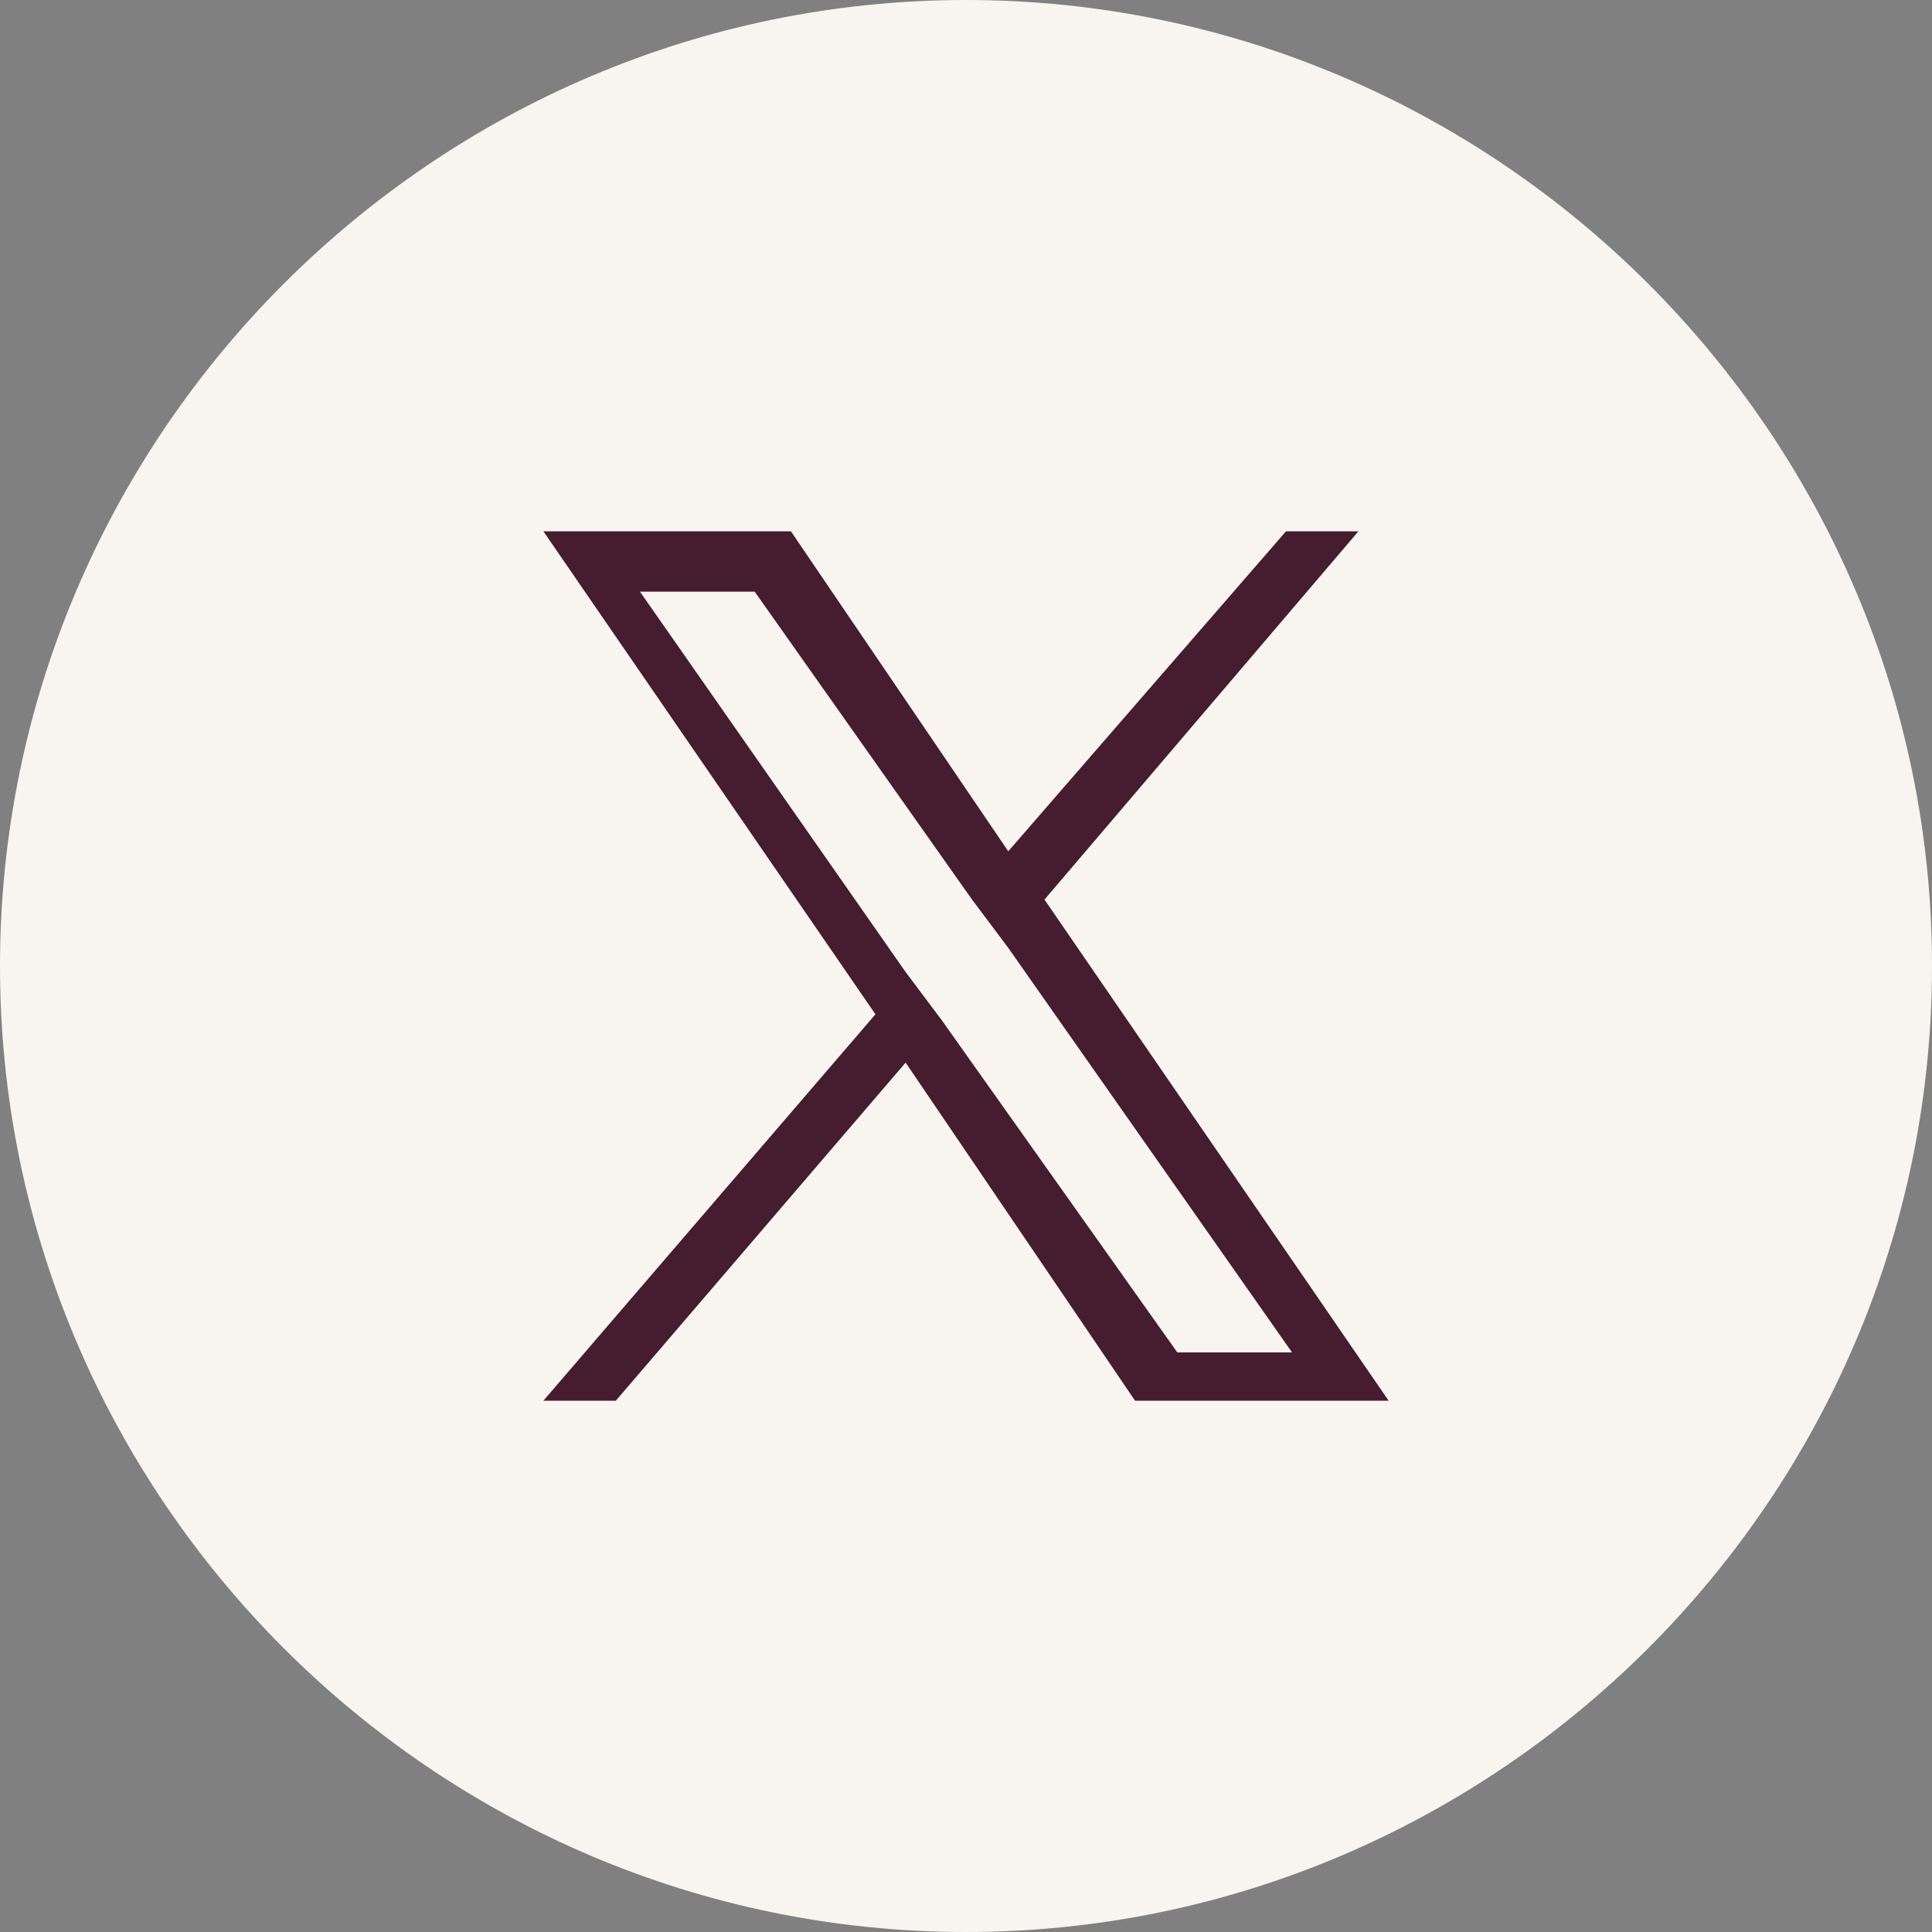 <?xml version="1.0" encoding="utf-8"?>
<!-- Generator: Adobe Illustrator 28.0.0, SVG Export Plug-In . SVG Version: 6.00 Build 0)  -->
<svg version="1.1" id="Layer_1" xmlns="http://www.w3.org/2000/svg" xmlns:xlink="http://www.w3.org/1999/xlink" x="0px" y="0px"
	 viewBox="0 0 32 32" style="enable-background:new 0 0 32 32;" xml:space="preserve">
<rect x="0" y="0" width="32" height="32" fill="#808080" stroke="none"/>
<style type="text/css">
	.st0{fill:#F8F5F0;}
	.st1{fill:#461C2F;}
</style>
<path class="st0" d="M32,16c0,8.8-7.2,16-16,16S0,24.8,0,16S7.2,0,16,0S32,7.2,32,16"/>
<path class="st1" d="M17.3,14.9l5.2-6.1h-1.2l-4.6,5.3l-3.6-5.3H9l5.5,8L9,23.2h1.2l4.8-5.6l3.8,5.6H23L17.3,14.9L17.3,14.9z
	 M15.6,16.9l-0.6-0.8l-4.4-6.3h1.9l3.6,5.1l0.6,0.8l4.7,6.7h-1.9L15.6,16.9L15.6,16.9z"/>
</svg>

